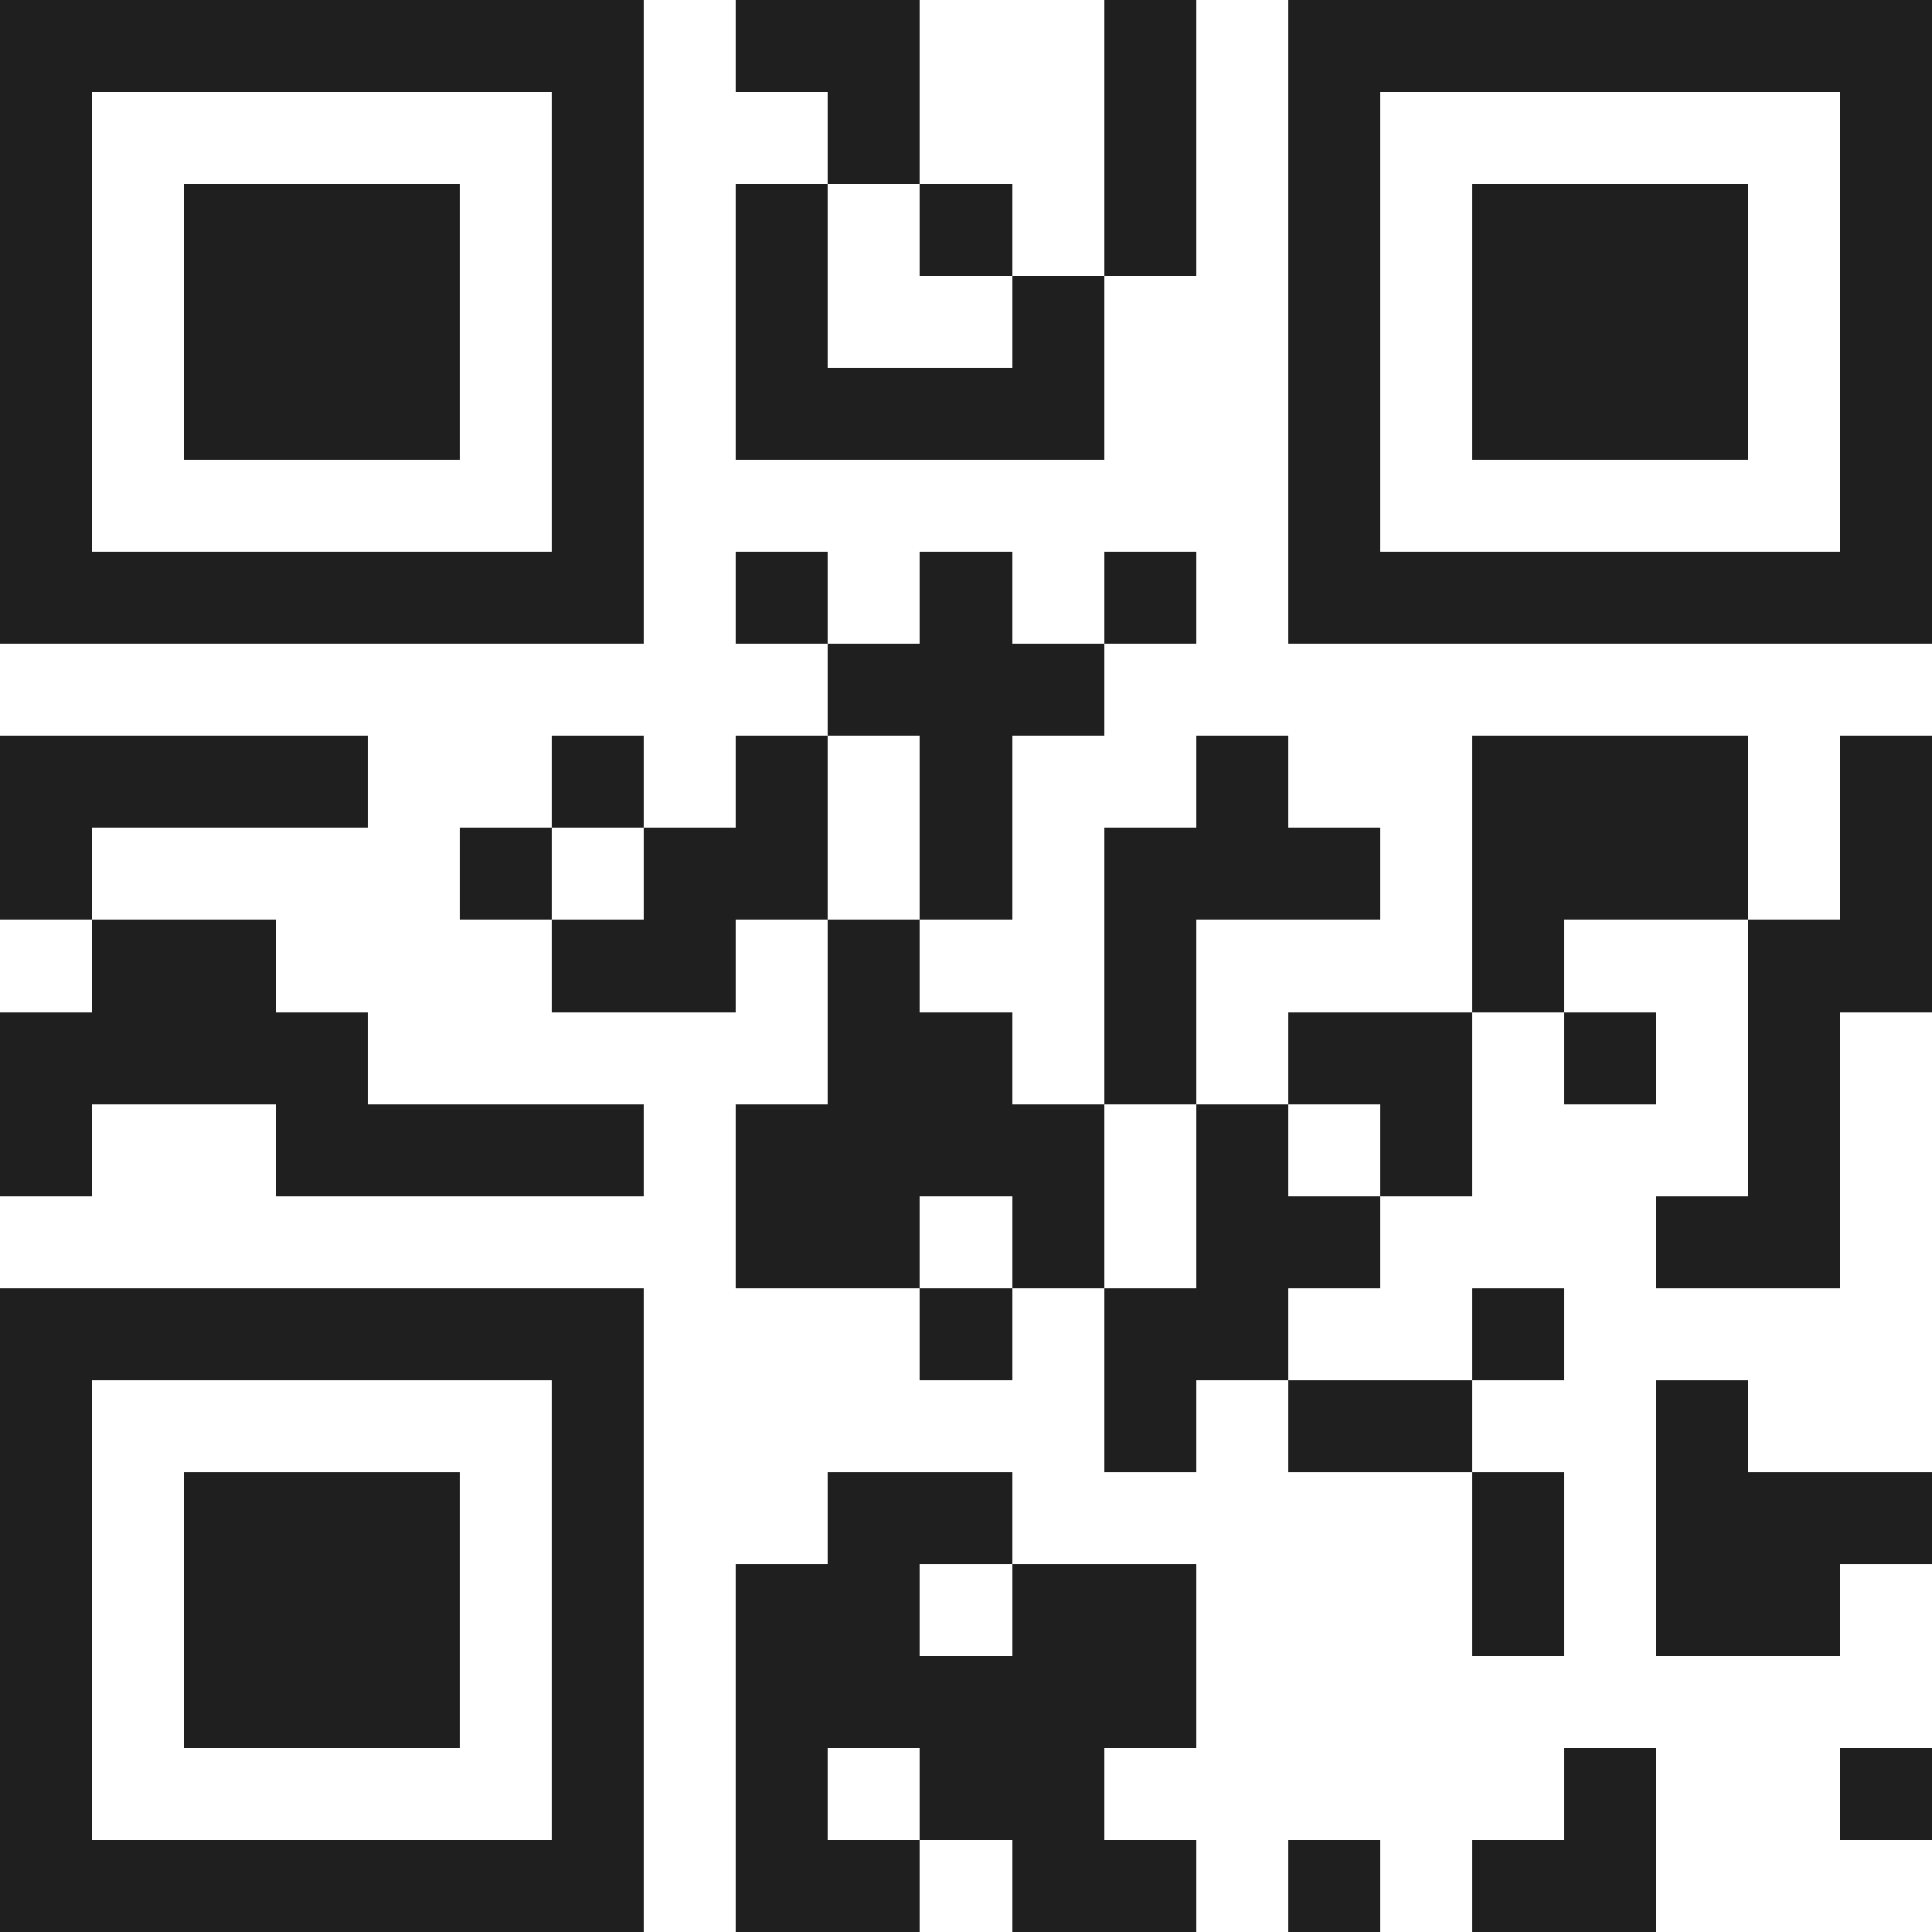 <svg xmlns="http://www.w3.org/2000/svg" viewBox="0 0 21 21" shape-rendering="crispEdges"><path fill="#ffffff" d="M0 0h21v21H0z"/><path stroke="#1f1f1f" d="M0 0.5h7m1 0h2m2 0h1m1 0h7M0 1.5h1m5 0h1m2 0h1m2 0h1m1 0h1m5 0h1M0 2.5h1m1 0h3m1 0h1m1 0h1m1 0h1m1 0h1m1 0h1m1 0h3m1 0h1M0 3.5h1m1 0h3m1 0h1m1 0h1m2 0h1m2 0h1m1 0h3m1 0h1M0 4.5h1m1 0h3m1 0h1m1 0h4m2 0h1m1 0h3m1 0h1M0 5.5h1m5 0h1m7 0h1m5 0h1M0 6.5h7m1 0h1m1 0h1m1 0h1m1 0h7M9 7.5h3M0 8.5h4m2 0h1m1 0h1m1 0h1m2 0h1m2 0h3m1 0h1M0 9.5h1m4 0h1m1 0h2m1 0h1m1 0h3m1 0h3m1 0h1M1 10.5h2m3 0h2m1 0h1m2 0h1m3 0h1m2 0h2M0 11.5h4m5 0h2m1 0h1m1 0h2m1 0h1m1 0h1M0 12.5h1m2 0h4m1 0h4m1 0h1m1 0h1m3 0h1M8 13.5h2m1 0h1m1 0h2m3 0h2M0 14.5h7m3 0h1m1 0h2m2 0h1M0 15.5h1m5 0h1m5 0h1m1 0h2m2 0h1M0 16.5h1m1 0h3m1 0h1m2 0h2m5 0h1m1 0h3M0 17.5h1m1 0h3m1 0h1m1 0h2m1 0h2m3 0h1m1 0h2M0 18.5h1m1 0h3m1 0h1m1 0h5M0 19.5h1m5 0h1m1 0h1m1 0h2m5 0h1m2 0h1M0 20.5h7m1 0h2m1 0h2m1 0h1m1 0h2"/></svg>
